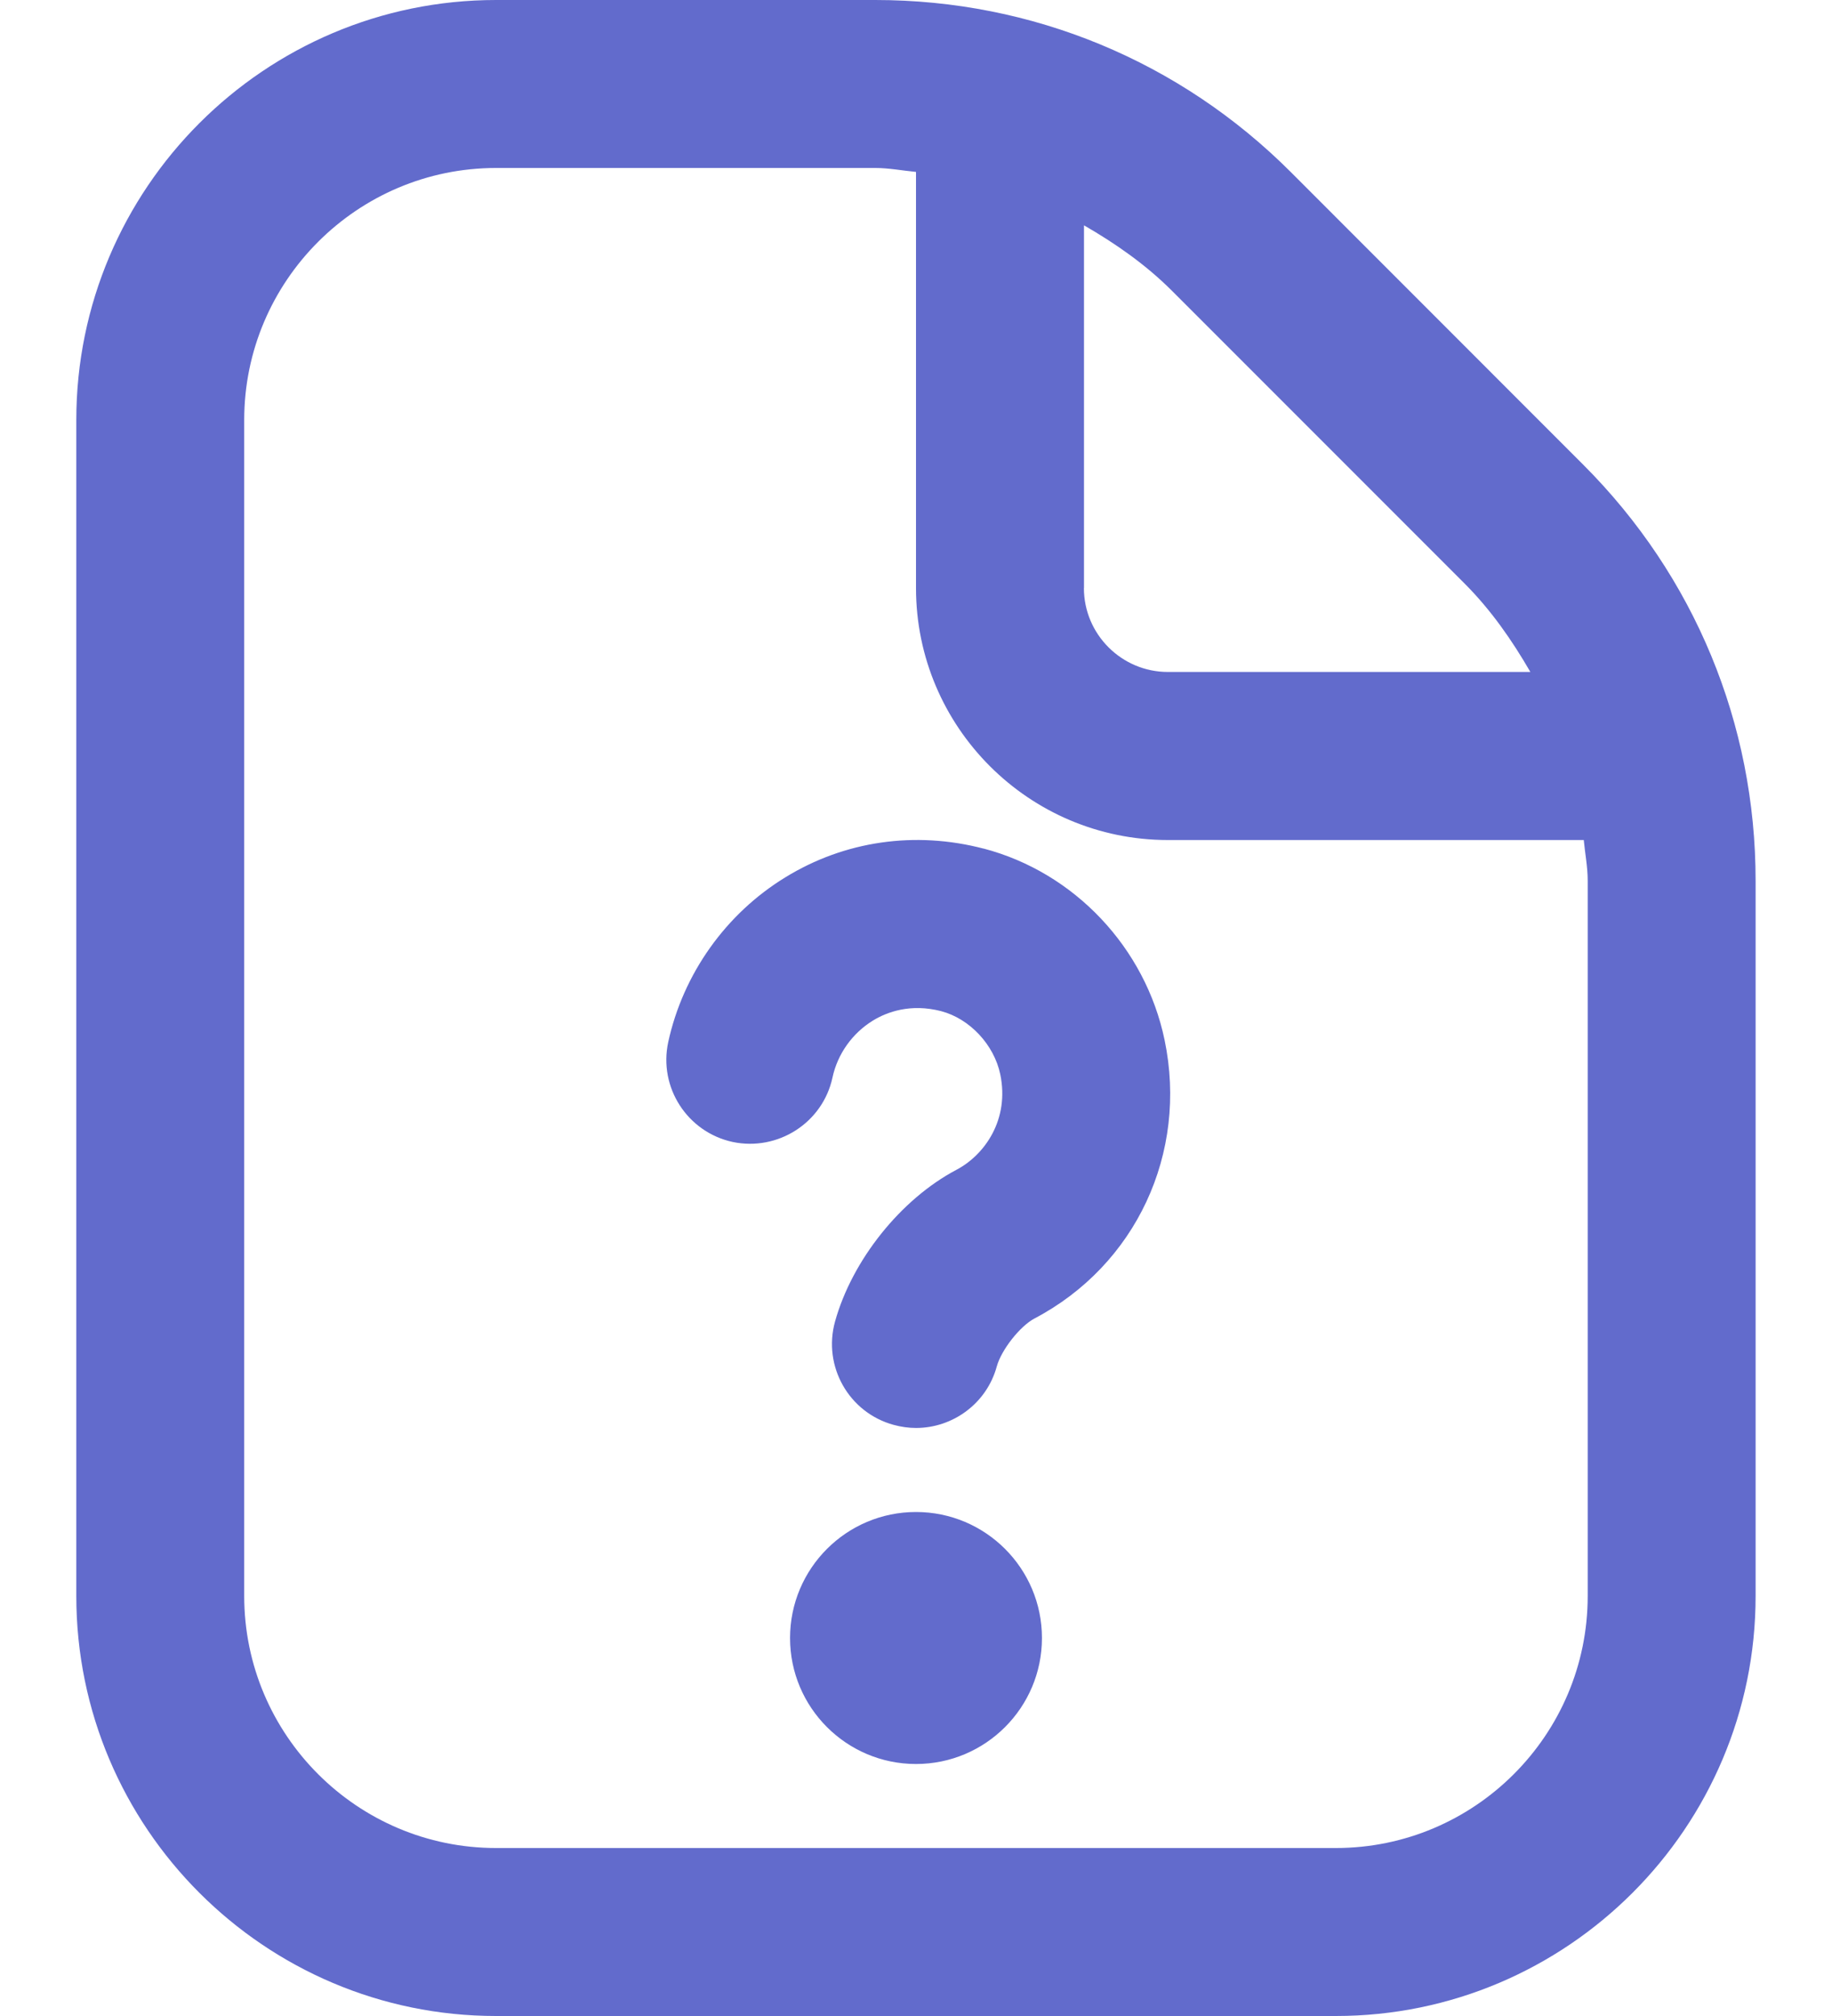 <svg width="20" height="22" viewBox="0 0 20 22" fill="none" xmlns="http://www.w3.org/2000/svg">
<path d="M10.739 9.261C9.991 9.065 9.22 9.176 8.572 9.575C7.922 9.973 7.457 10.629 7.295 11.372C7.188 11.867 7.504 12.355 7.999 12.462C8.491 12.565 8.981 12.254 9.088 11.76C9.143 11.502 9.305 11.275 9.53 11.137C9.685 11.042 9.942 10.949 10.273 11.034C10.586 11.116 10.852 11.4 10.92 11.724C11.022 12.216 10.752 12.602 10.441 12.766C9.834 13.086 9.302 13.752 9.116 14.422C8.981 14.91 9.267 15.415 9.755 15.549C9.836 15.571 9.919 15.583 10 15.583C10.401 15.583 10.771 15.317 10.882 14.911C10.932 14.73 11.136 14.471 11.294 14.388C12.4 13.806 12.971 12.585 12.714 11.35C12.504 10.34 11.728 9.52 10.738 9.26L10.739 9.261ZM19.166 9.611V17.417C19.166 19.944 17.11 22 14.583 22H5.416C2.889 22 0.833 19.944 0.833 17.417V4.583C0.833 2.056 2.889 0 5.416 0H9.555C11.27 0 12.881 0.667 14.093 1.879L17.287 5.074C18.499 6.287 19.166 7.898 19.166 9.611ZM11.833 6.417C11.833 6.922 12.245 7.333 12.75 7.333H16.707C16.508 6.989 16.28 6.66 15.991 6.37L12.796 3.175C12.508 2.887 12.179 2.658 11.834 2.459V6.417H11.833ZM17.333 9.611C17.333 9.46 17.304 9.315 17.29 9.167H12.75C11.233 9.167 10 7.933 10 6.417V1.876C9.851 1.862 9.706 1.833 9.555 1.833H5.416C3.9 1.833 2.666 3.067 2.666 4.583V17.417C2.666 18.933 3.9 20.167 5.416 20.167H14.583C16.099 20.167 17.333 18.933 17.333 17.417V9.611ZM8.625 17.875C8.625 17.116 9.241 16.5 10 16.5C10.759 16.5 11.375 17.116 11.375 17.875C11.375 18.634 10.759 19.25 10 19.25C9.241 19.25 8.625 18.634 8.625 17.875Z" fill="#626BCC"/>
</svg>
